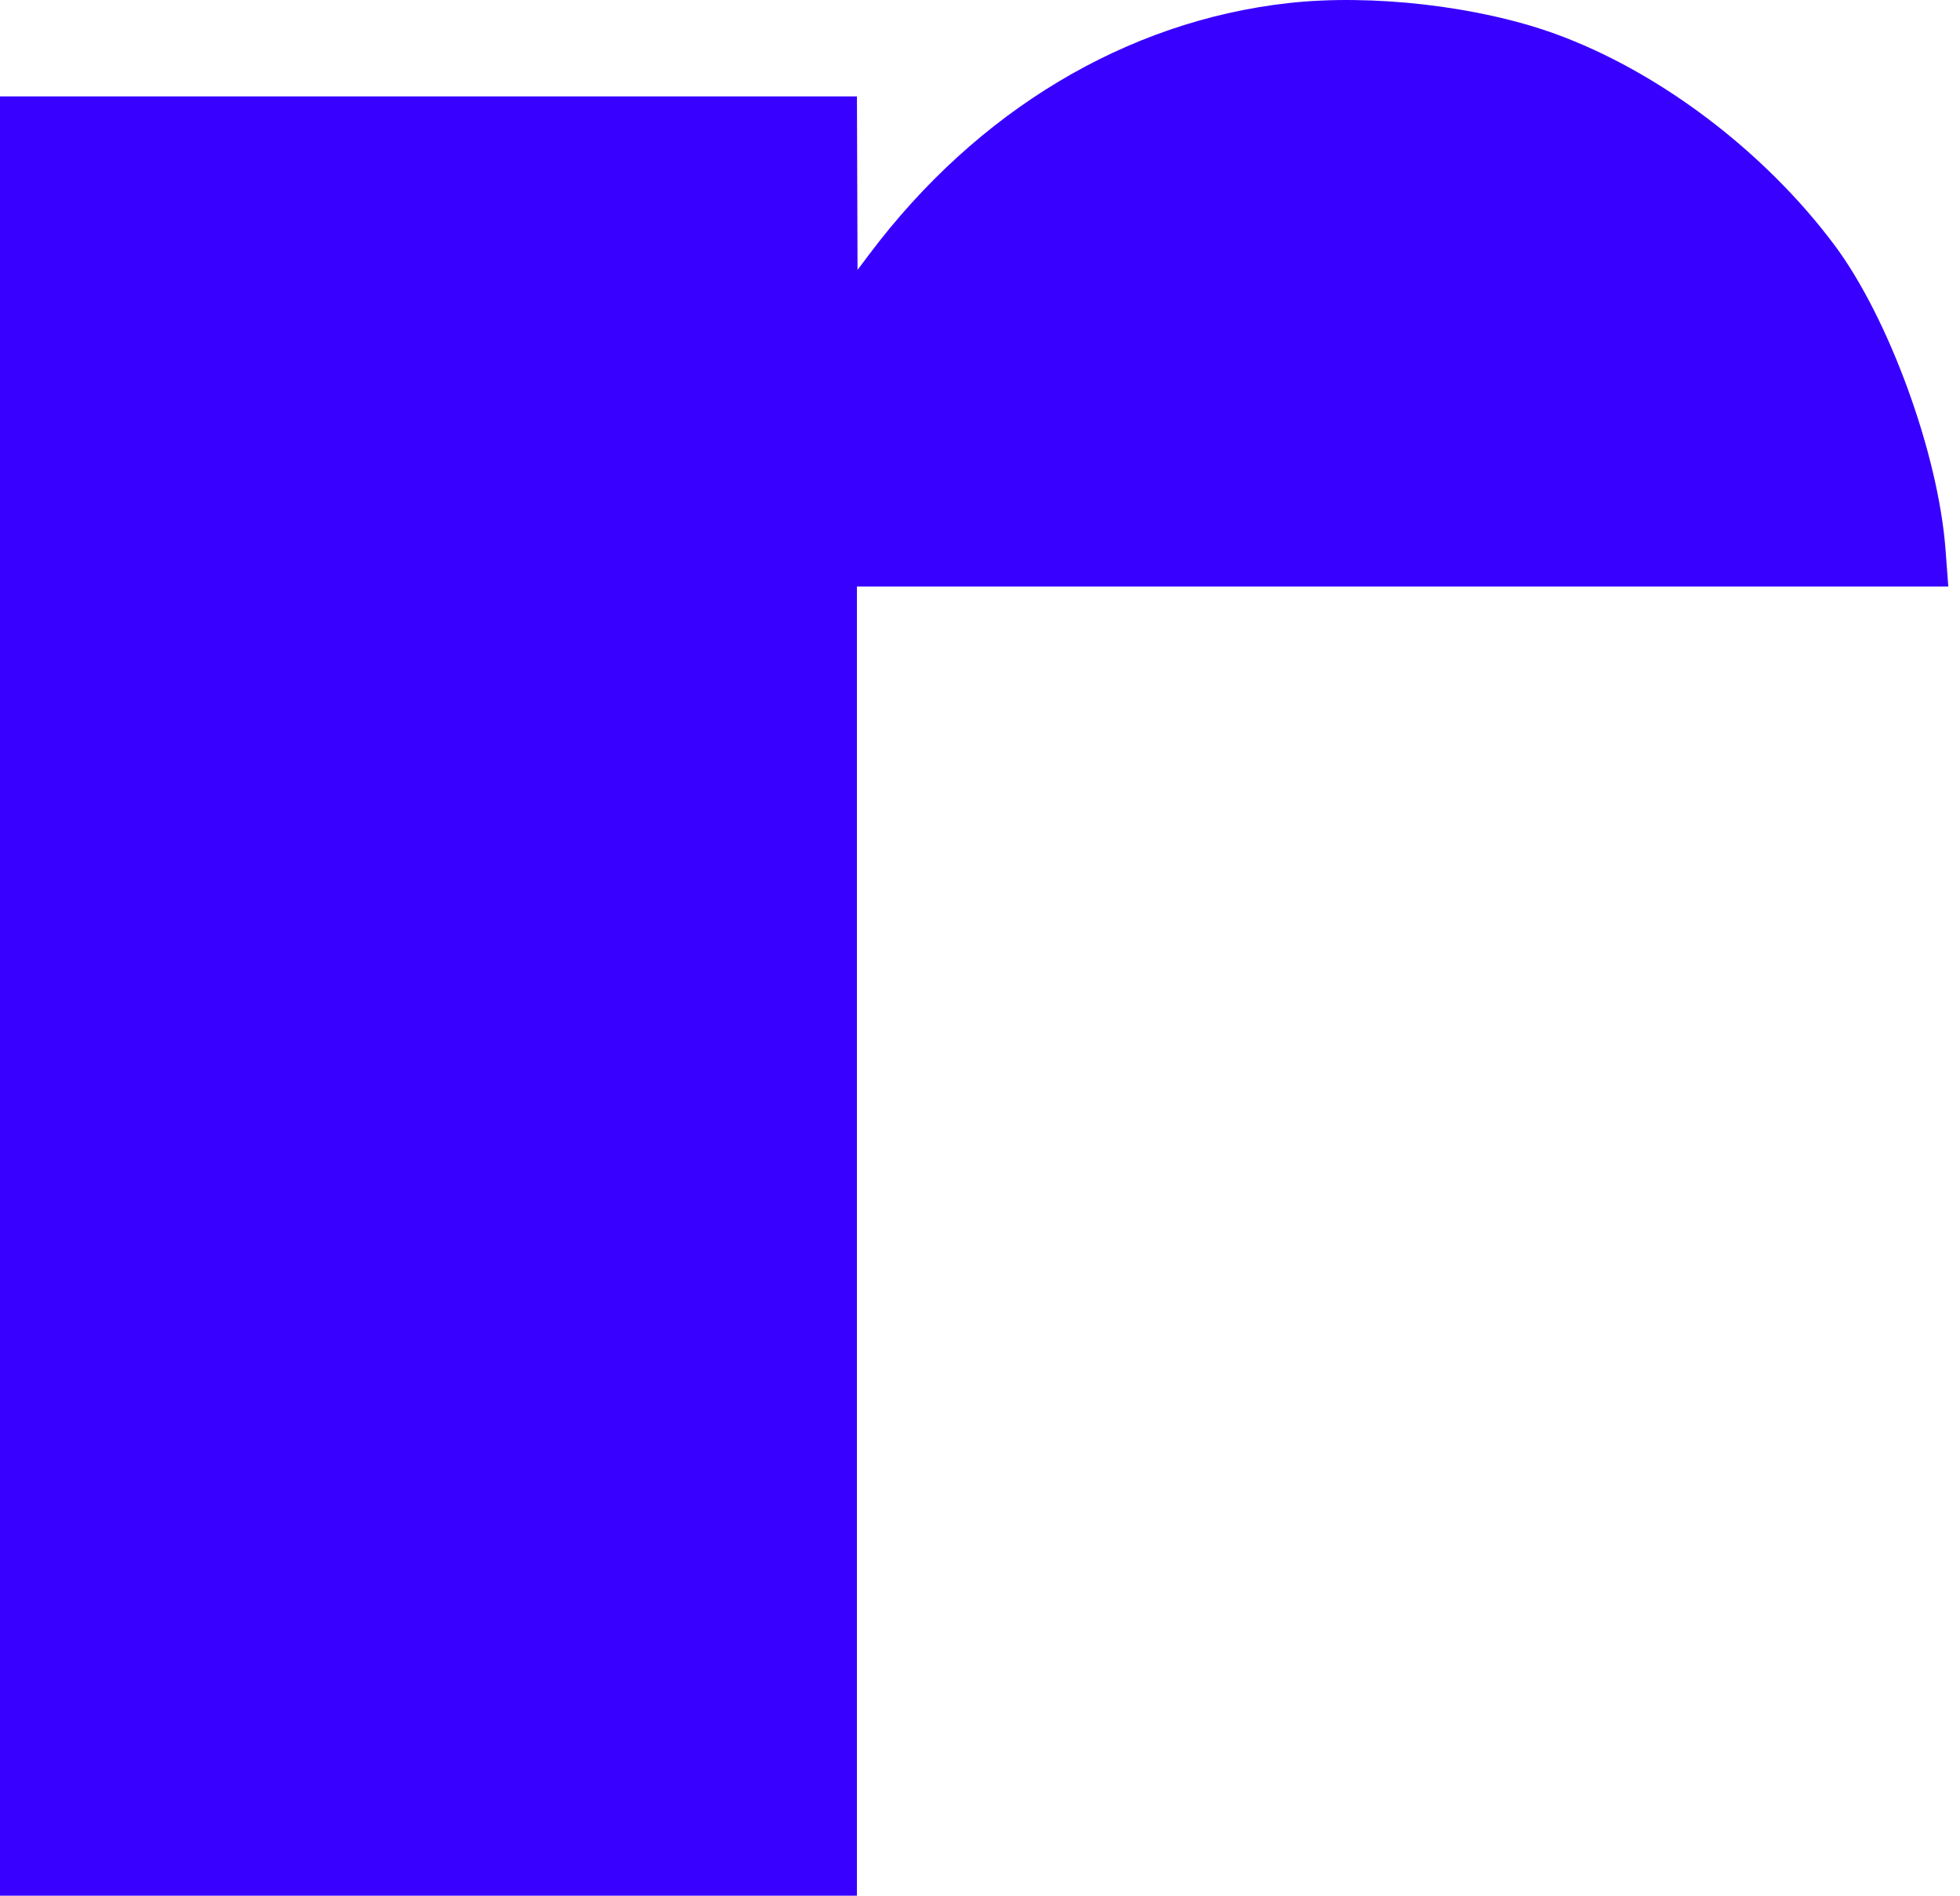 <?xml version="1.0" encoding="UTF-8"?> <svg xmlns="http://www.w3.org/2000/svg" width="91" height="88" viewBox="0 0 91 88" fill="none"><g clip-path="url(#clip0_246_2034)"><path fill-rule="evenodd" clip-rule="evenodd" d="M40.374 11.785C45.373 5.137 52.298 0.988 59.8 0.145C63.672 -0.29 68.623 0.277 72.185 1.564C77.003 3.305 81.914 7.016 85.173 11.379C87.693 14.752 89.992 21.054 90.327 25.502L90.457 27.227H65.121H39.786V57.647V88.066H19.52H0V4.477H19.52H39.786L39.8 8.503L39.814 12.529L40.374 11.785Z" fill="#3800FF"></path></g><defs><clipPath id="clip0_246_2034"><rect width="91" height="88" fill="white"></rect></clipPath></defs></svg> 